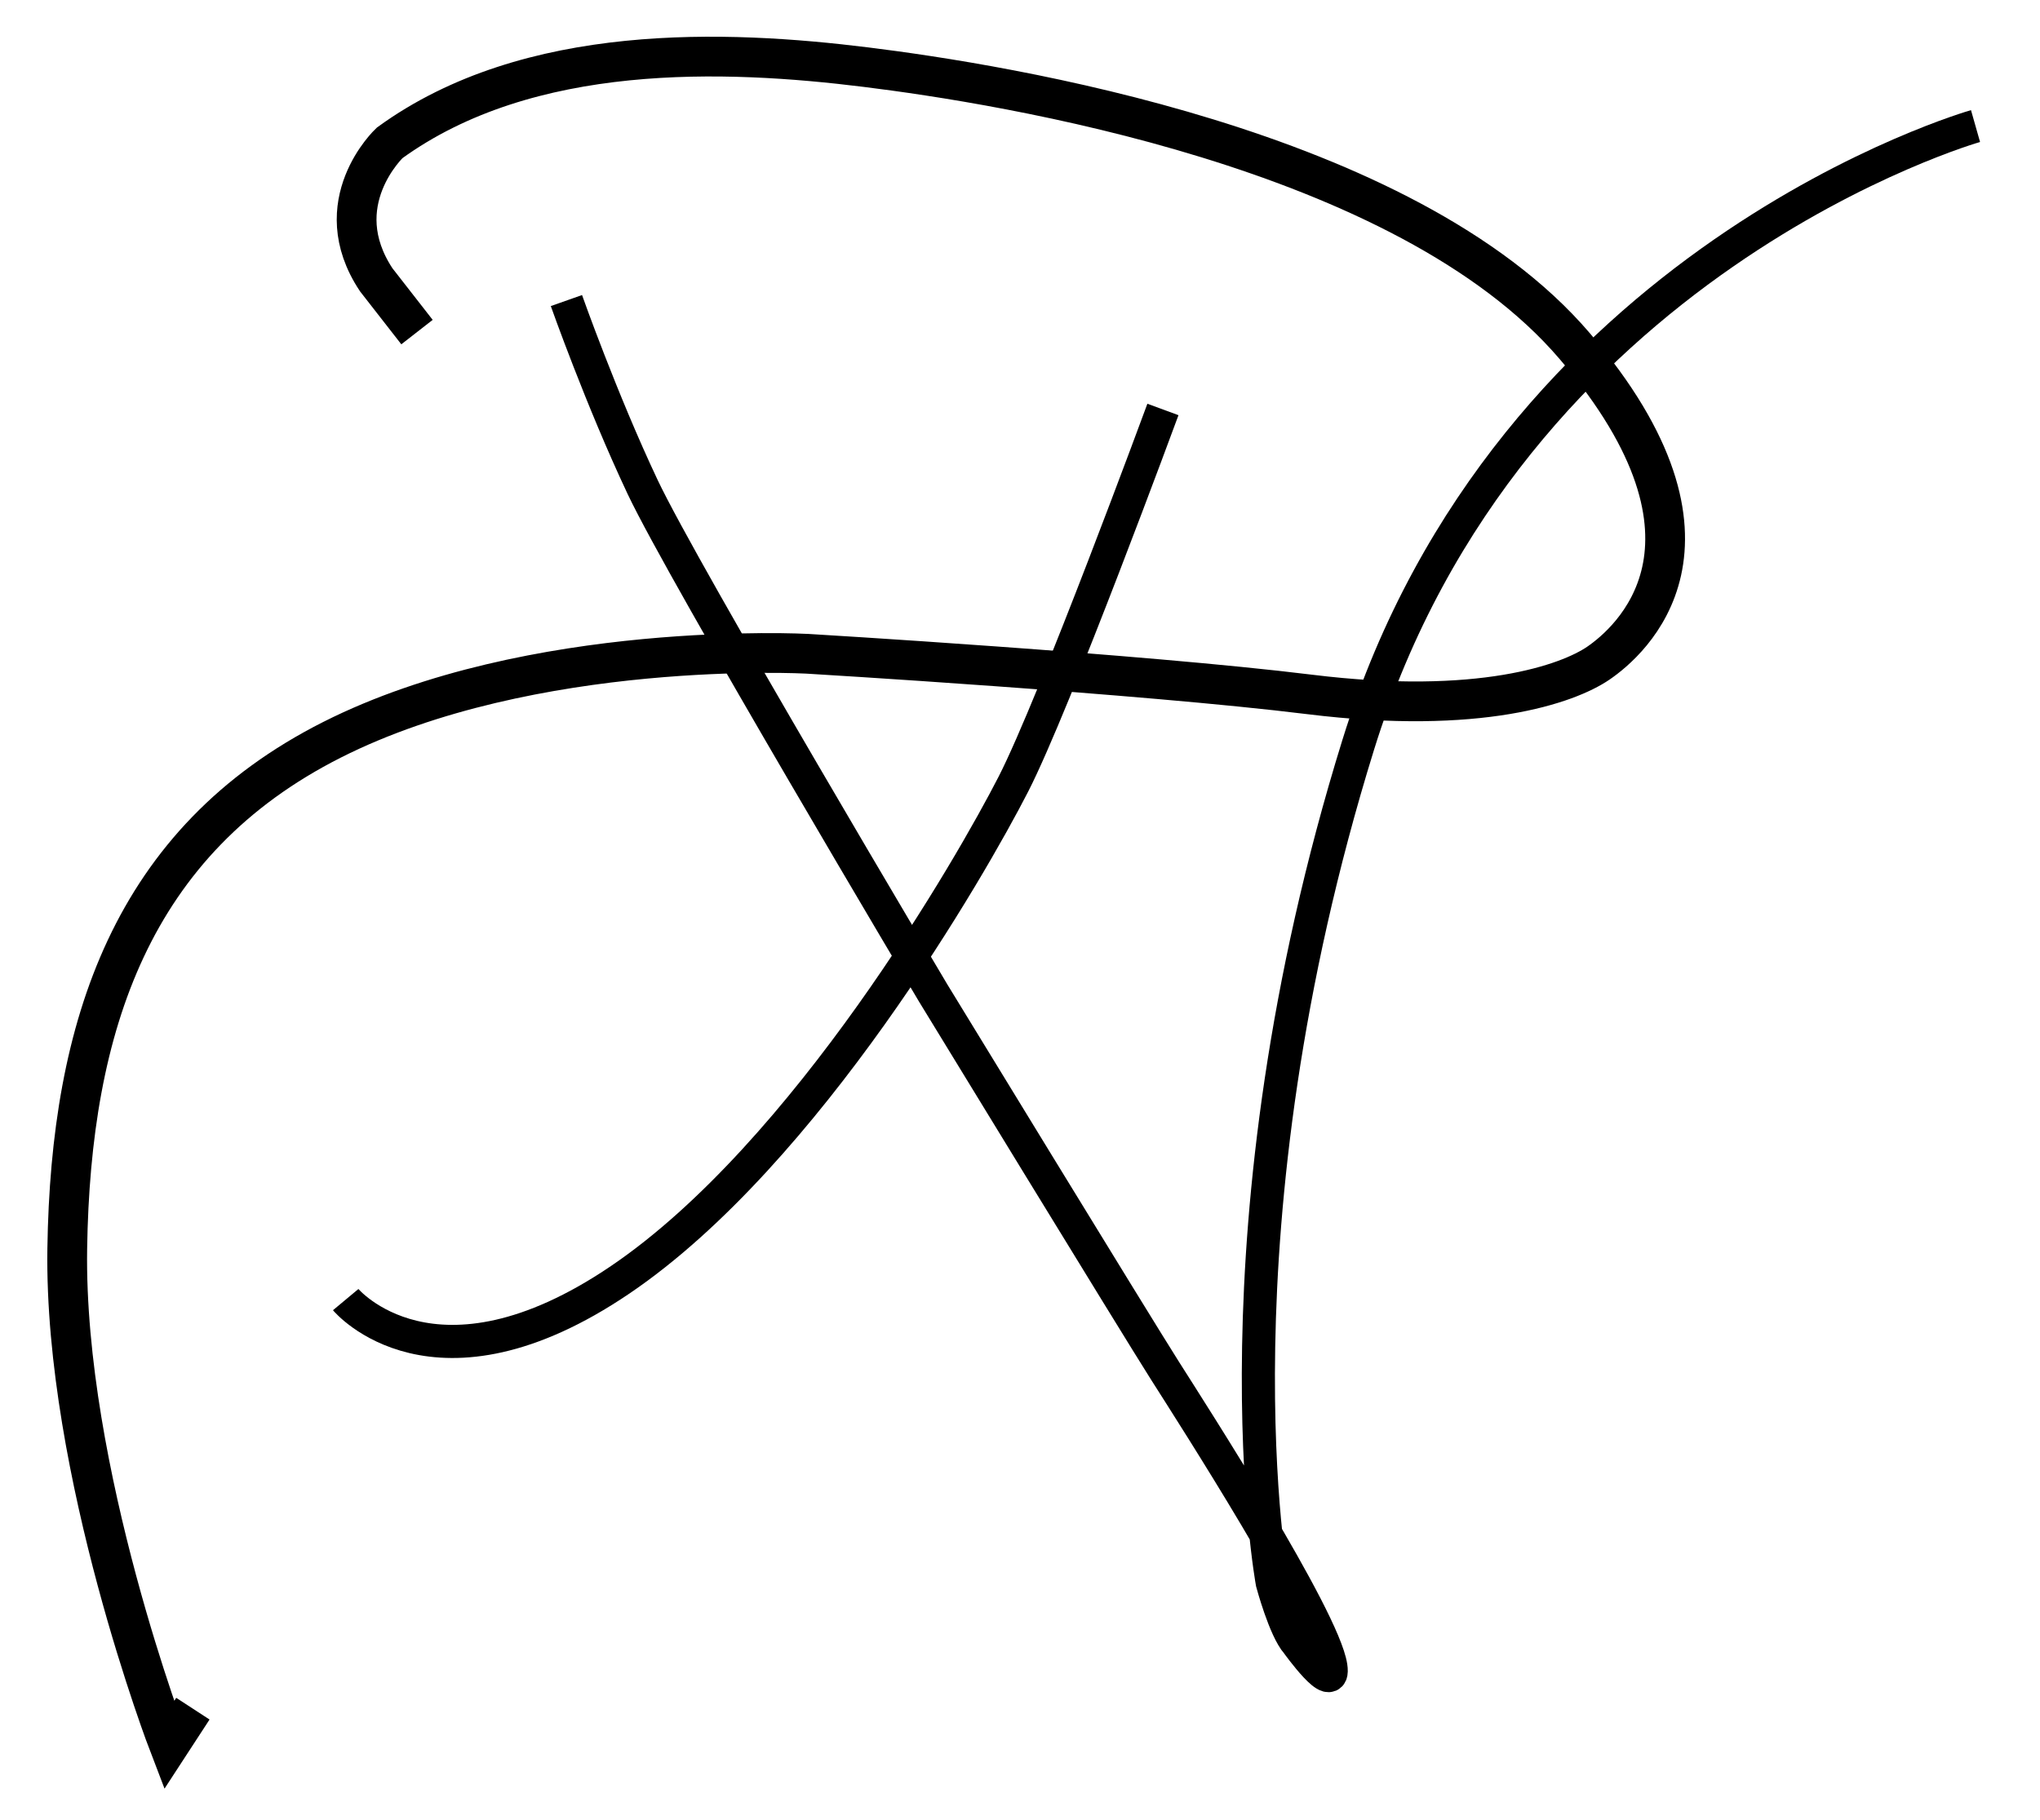 <?xml version="1.0" encoding="UTF-8"?> <svg xmlns="http://www.w3.org/2000/svg" xmlns:xlink="http://www.w3.org/1999/xlink" version="1.1" id="Capa_1" x="0px" y="0px" viewBox="0 0 307.86 274.76" style="enable-background:new 0 0 307.86 274.76;" xml:space="preserve"> <style type="text/css"> .st0{fill:none;stroke:#000000;stroke-width:6;stroke-miterlimit:10;} .st1{fill:none;stroke:#000000;stroke-width:5;stroke-miterlimit:10;} </style> <path class="st0" d="M29.11,257.93l-3.59,5.51c0,0-15.88-41.29-15.37-74.96c0.51-33.67,9.74-61.55,39.96-76.81 s71.73-12.98,71.73-12.98s50.21,2.98,75.83,6.14c25.62,3.16,38.94-1.58,43.55-4.73c4.61-3.16,22.03-17.89-3.59-47.87 s-86.39-39.54-106.92-42.09C109.56,7.51,79.81,6.31,58.8,21.57c0,0-9.71,9.09-2.02,20.67l6.15,7.89"></path> <path class="st1" d="M52.17,196.18c0,0,13.37,16.04,41.45-3.01s53-62.47,59.31-74.8c6.2-12.1,22.57-56.56,22.57-56.56"></path> <path class="st1" d="M298.13,19.03c0,0-70.41,20.02-93.17,93.44S192,238.92,192,238.92s1.88,7.03,3.76,9.13c0,0,5.77,8.03,5.08,3.51 c-1.13-7.38-20.7-37.83-25.03-44.65c-4.33-6.81-35-57.04-35-57.04s-37.64-63.23-43.85-76.4c-6.21-13.17-11.48-28.1-11.48-28.1"></path> </svg> 